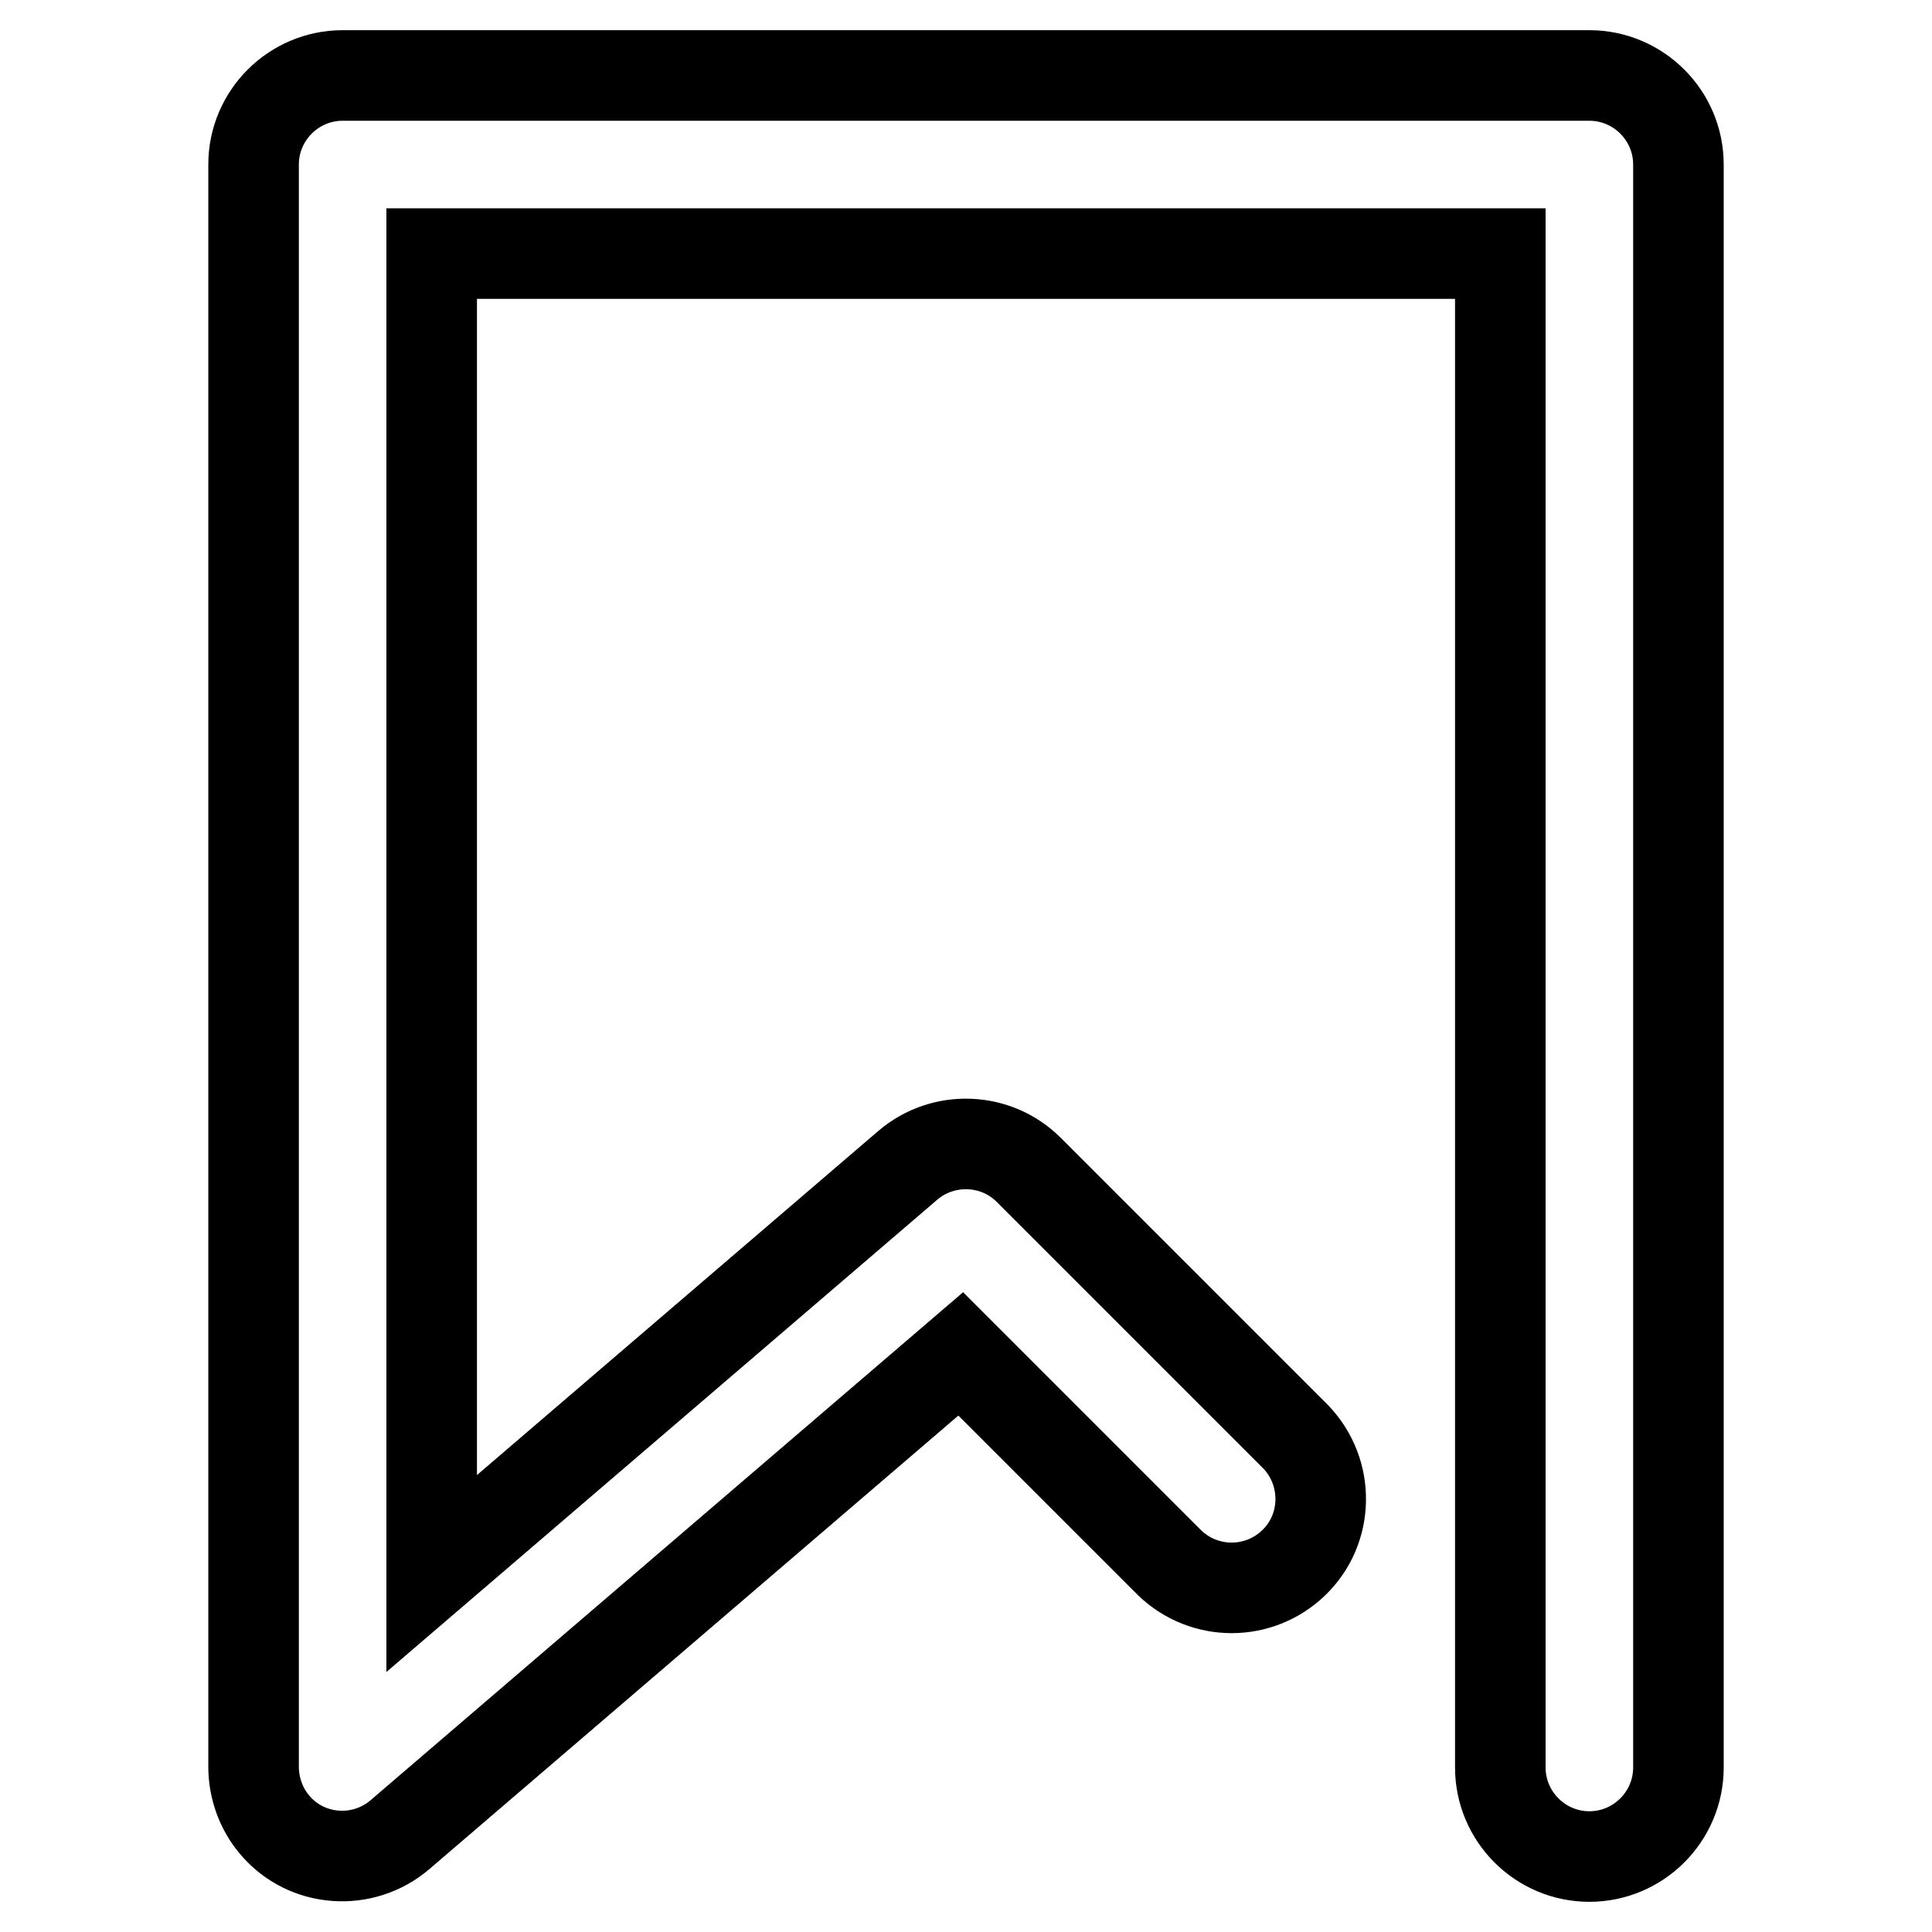<?xml version="1.0" encoding="utf-8"?>
<!-- Svg Vector Icons : http://www.onlinewebfonts.com/icon -->
<!DOCTYPE svg PUBLIC "-//W3C//DTD SVG 1.1//EN" "http://www.w3.org/Graphics/SVG/1.1/DTD/svg11.dtd">
<svg version="1.1" xmlns="http://www.w3.org/2000/svg" xmlns:xlink="http://www.w3.org/1999/xlink" x="0px" y="0px" viewBox="0 0 256 256" enable-background="new 0 0 256 256" xml:space="preserve">
<g> <path stroke-width="12" fill-opacity="0" stroke="#000000"  d="M57.2,208.5l63.1-54.1c4.7-4,11.7-3.7,16,0.6l35.4,35.4c4.5,4.7,4.4,12.2-0.3,16.7 c-4.6,4.4-11.8,4.4-16.4,0l-27.7-27.7l-74.3,63.7c-4.9,4.2-12.4,3.7-16.6-1.3c-1.8-2.1-2.8-4.9-2.8-7.7V21.8 c0-6.5,5.3-11.8,11.8-11.8l0,0h165.2c6.5,0,11.8,5.3,11.8,11.8l0,0v212.4c0,6.5-5.3,11.8-11.8,11.8c-6.5,0-11.8-5.3-11.8-11.8V33.6 H57.2V208.5z"/></g>
</svg>
